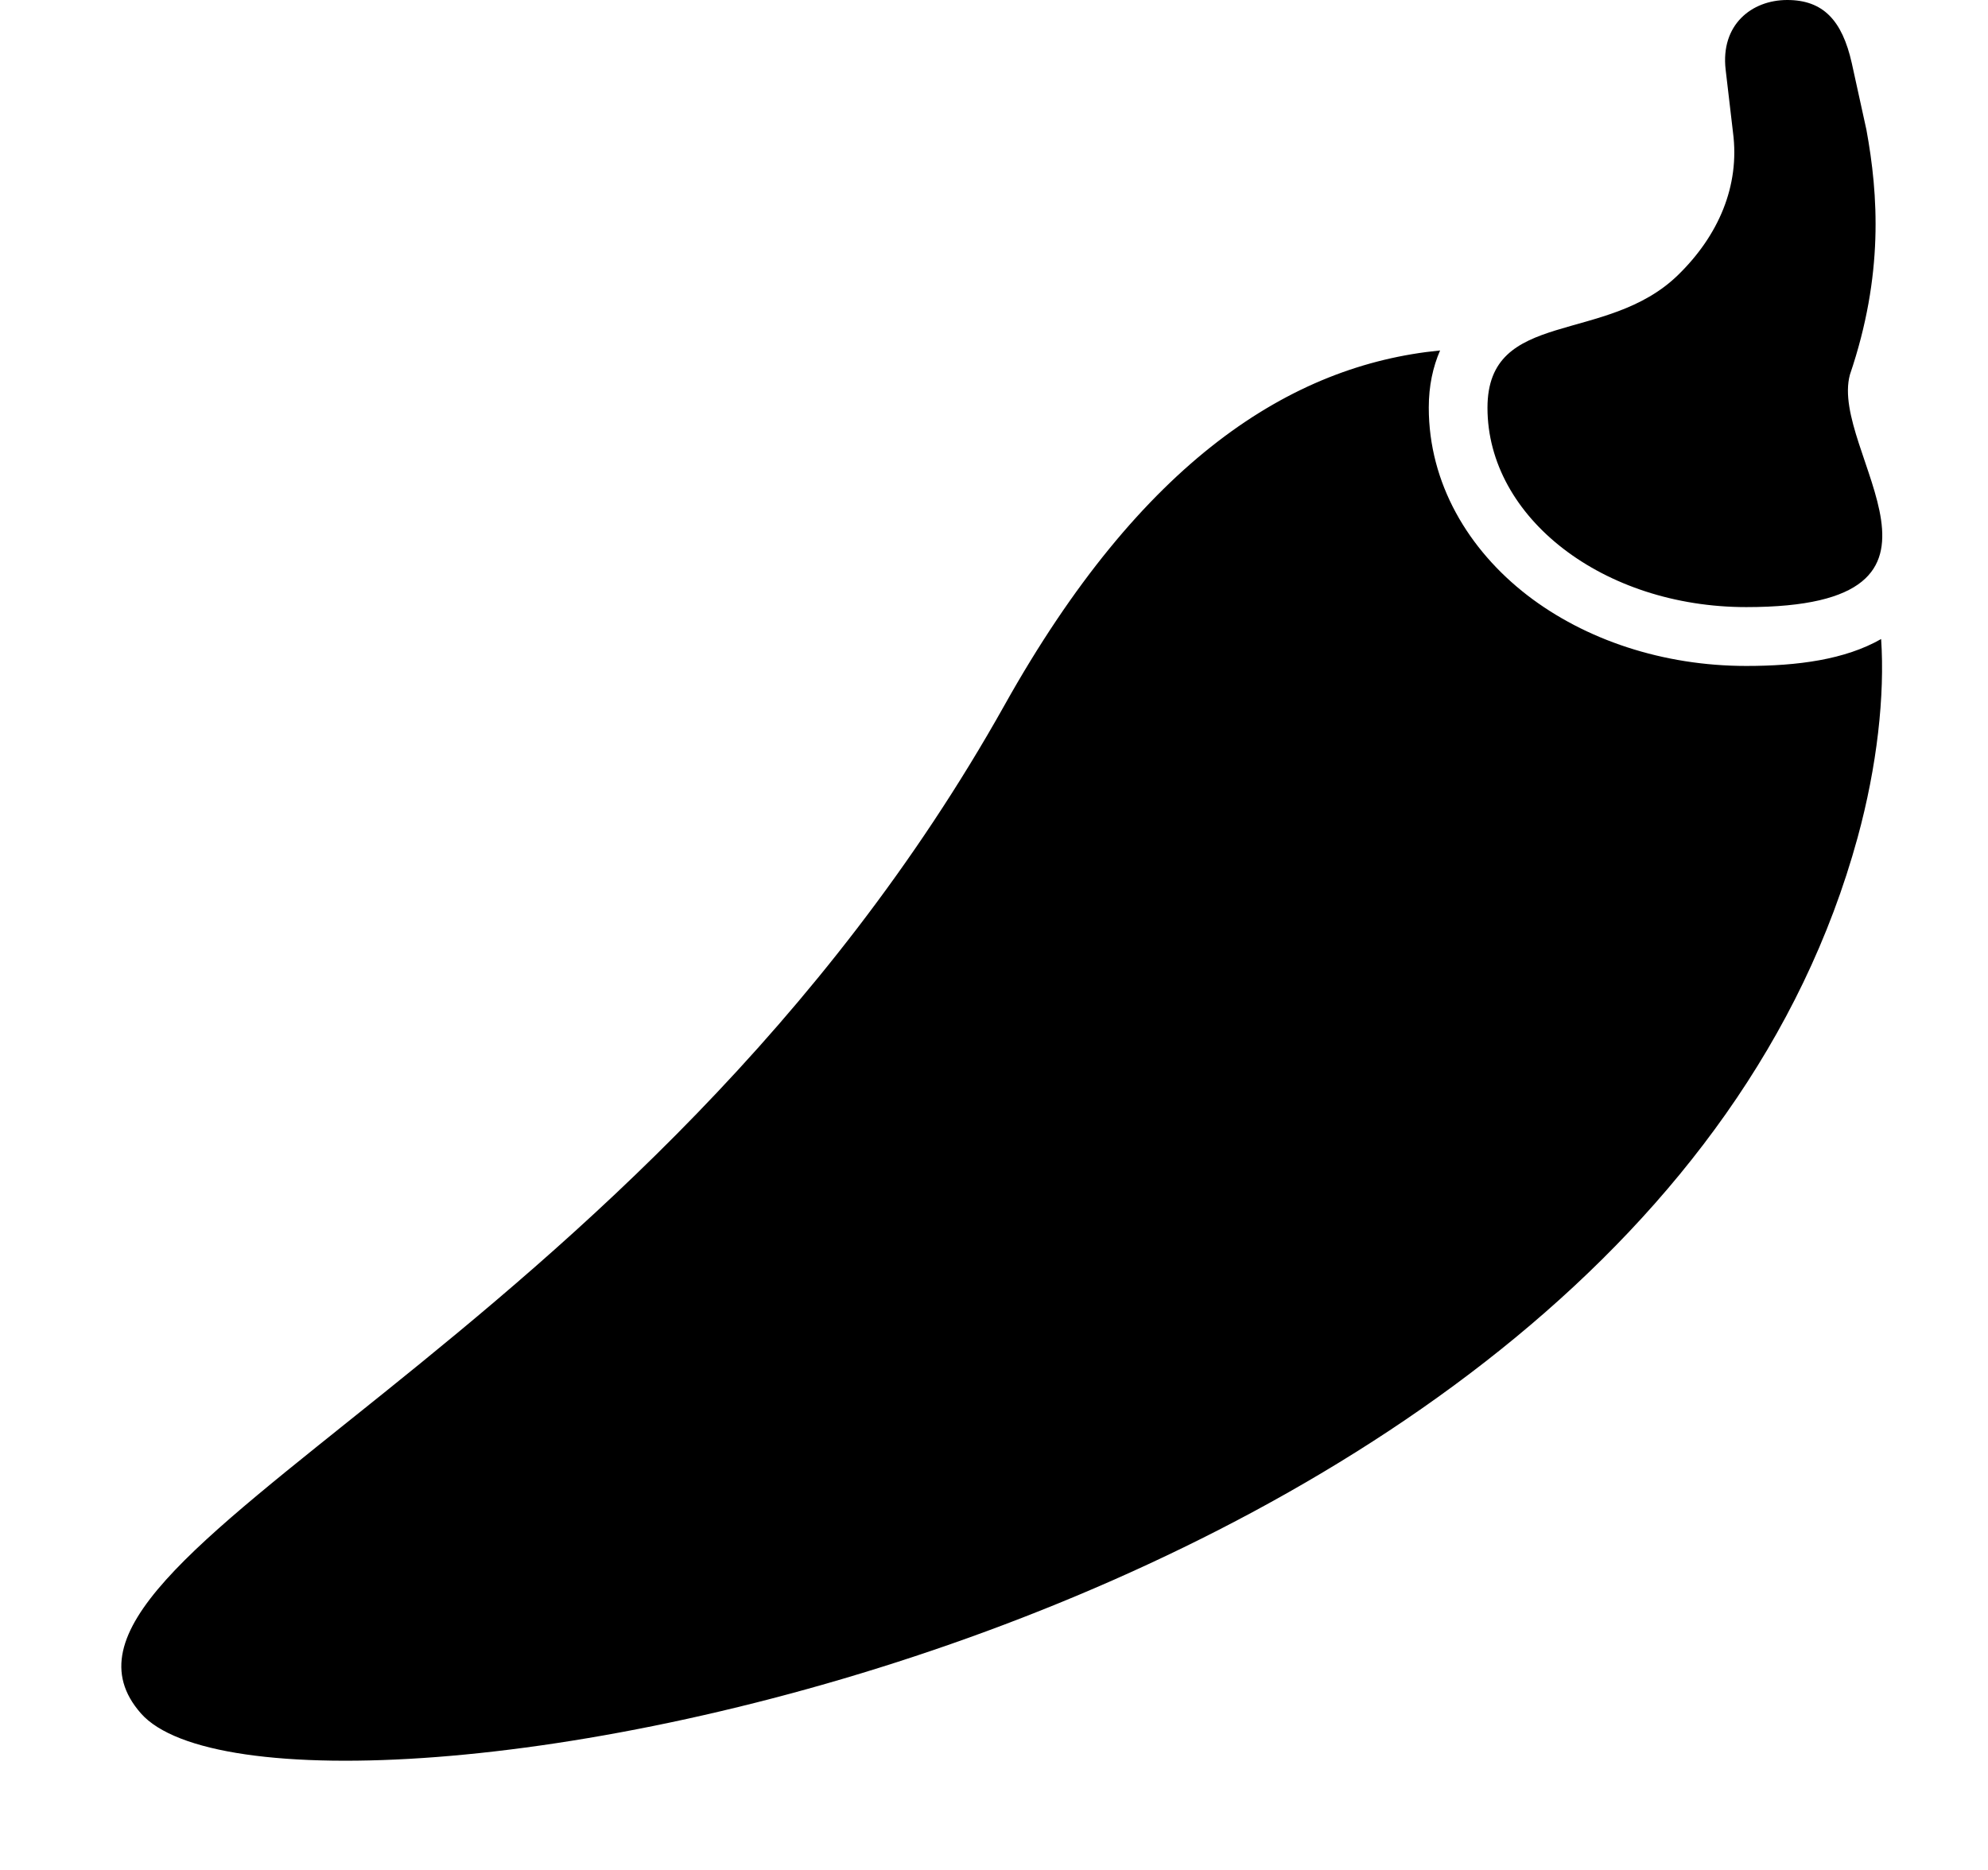 <?xml version="1.0" encoding="UTF-8" standalone="no"?><svg xmlns="http://www.w3.org/2000/svg" xmlns:xlink="http://www.w3.org/1999/xlink" fill="#000000" height="47.8" preserveAspectRatio="xMidYMid meet" version="1" viewBox="-1.6 1.5 50.8 47.8" width="50.8" zoomAndPan="magnify"><g id="change1_1"><path d="M 44.07 1.5 C 43.156 1.5 42.363 2.137 42.496 3.281 L 42.684 4.887 C 42.863 6.254 42.309 7.523 41.285 8.523 C 39.449 10.324 36.41 9.371 36.41 11.922 C 36.41 14.734 39.371 17.016 43.023 17.016 C 49.219 17.016 45.129 13.047 45.672 11.074 C 46.539 8.523 46.395 6.469 46.094 4.82 L 45.719 3.113 C 45.473 2.016 44.984 1.5 44.07 1.5 Z M 35.199 10.457 C 31.395 10.828 27.57 13.266 24.07 19.52 C 14.797 36.074 -1.566 41.23 2 45.289 C 5.562 49.344 40.215 43.543 45.867 22.91 C 46.367 21.082 46.566 19.273 46.469 17.832 C 45.547 18.359 44.336 18.52 43.023 18.52 C 40.887 18.52 38.902 17.848 37.43 16.715 C 35.918 15.547 34.91 13.852 34.91 11.918 C 34.91 11.359 35.016 10.879 35.199 10.457" fill="#000000"/></g></svg>
